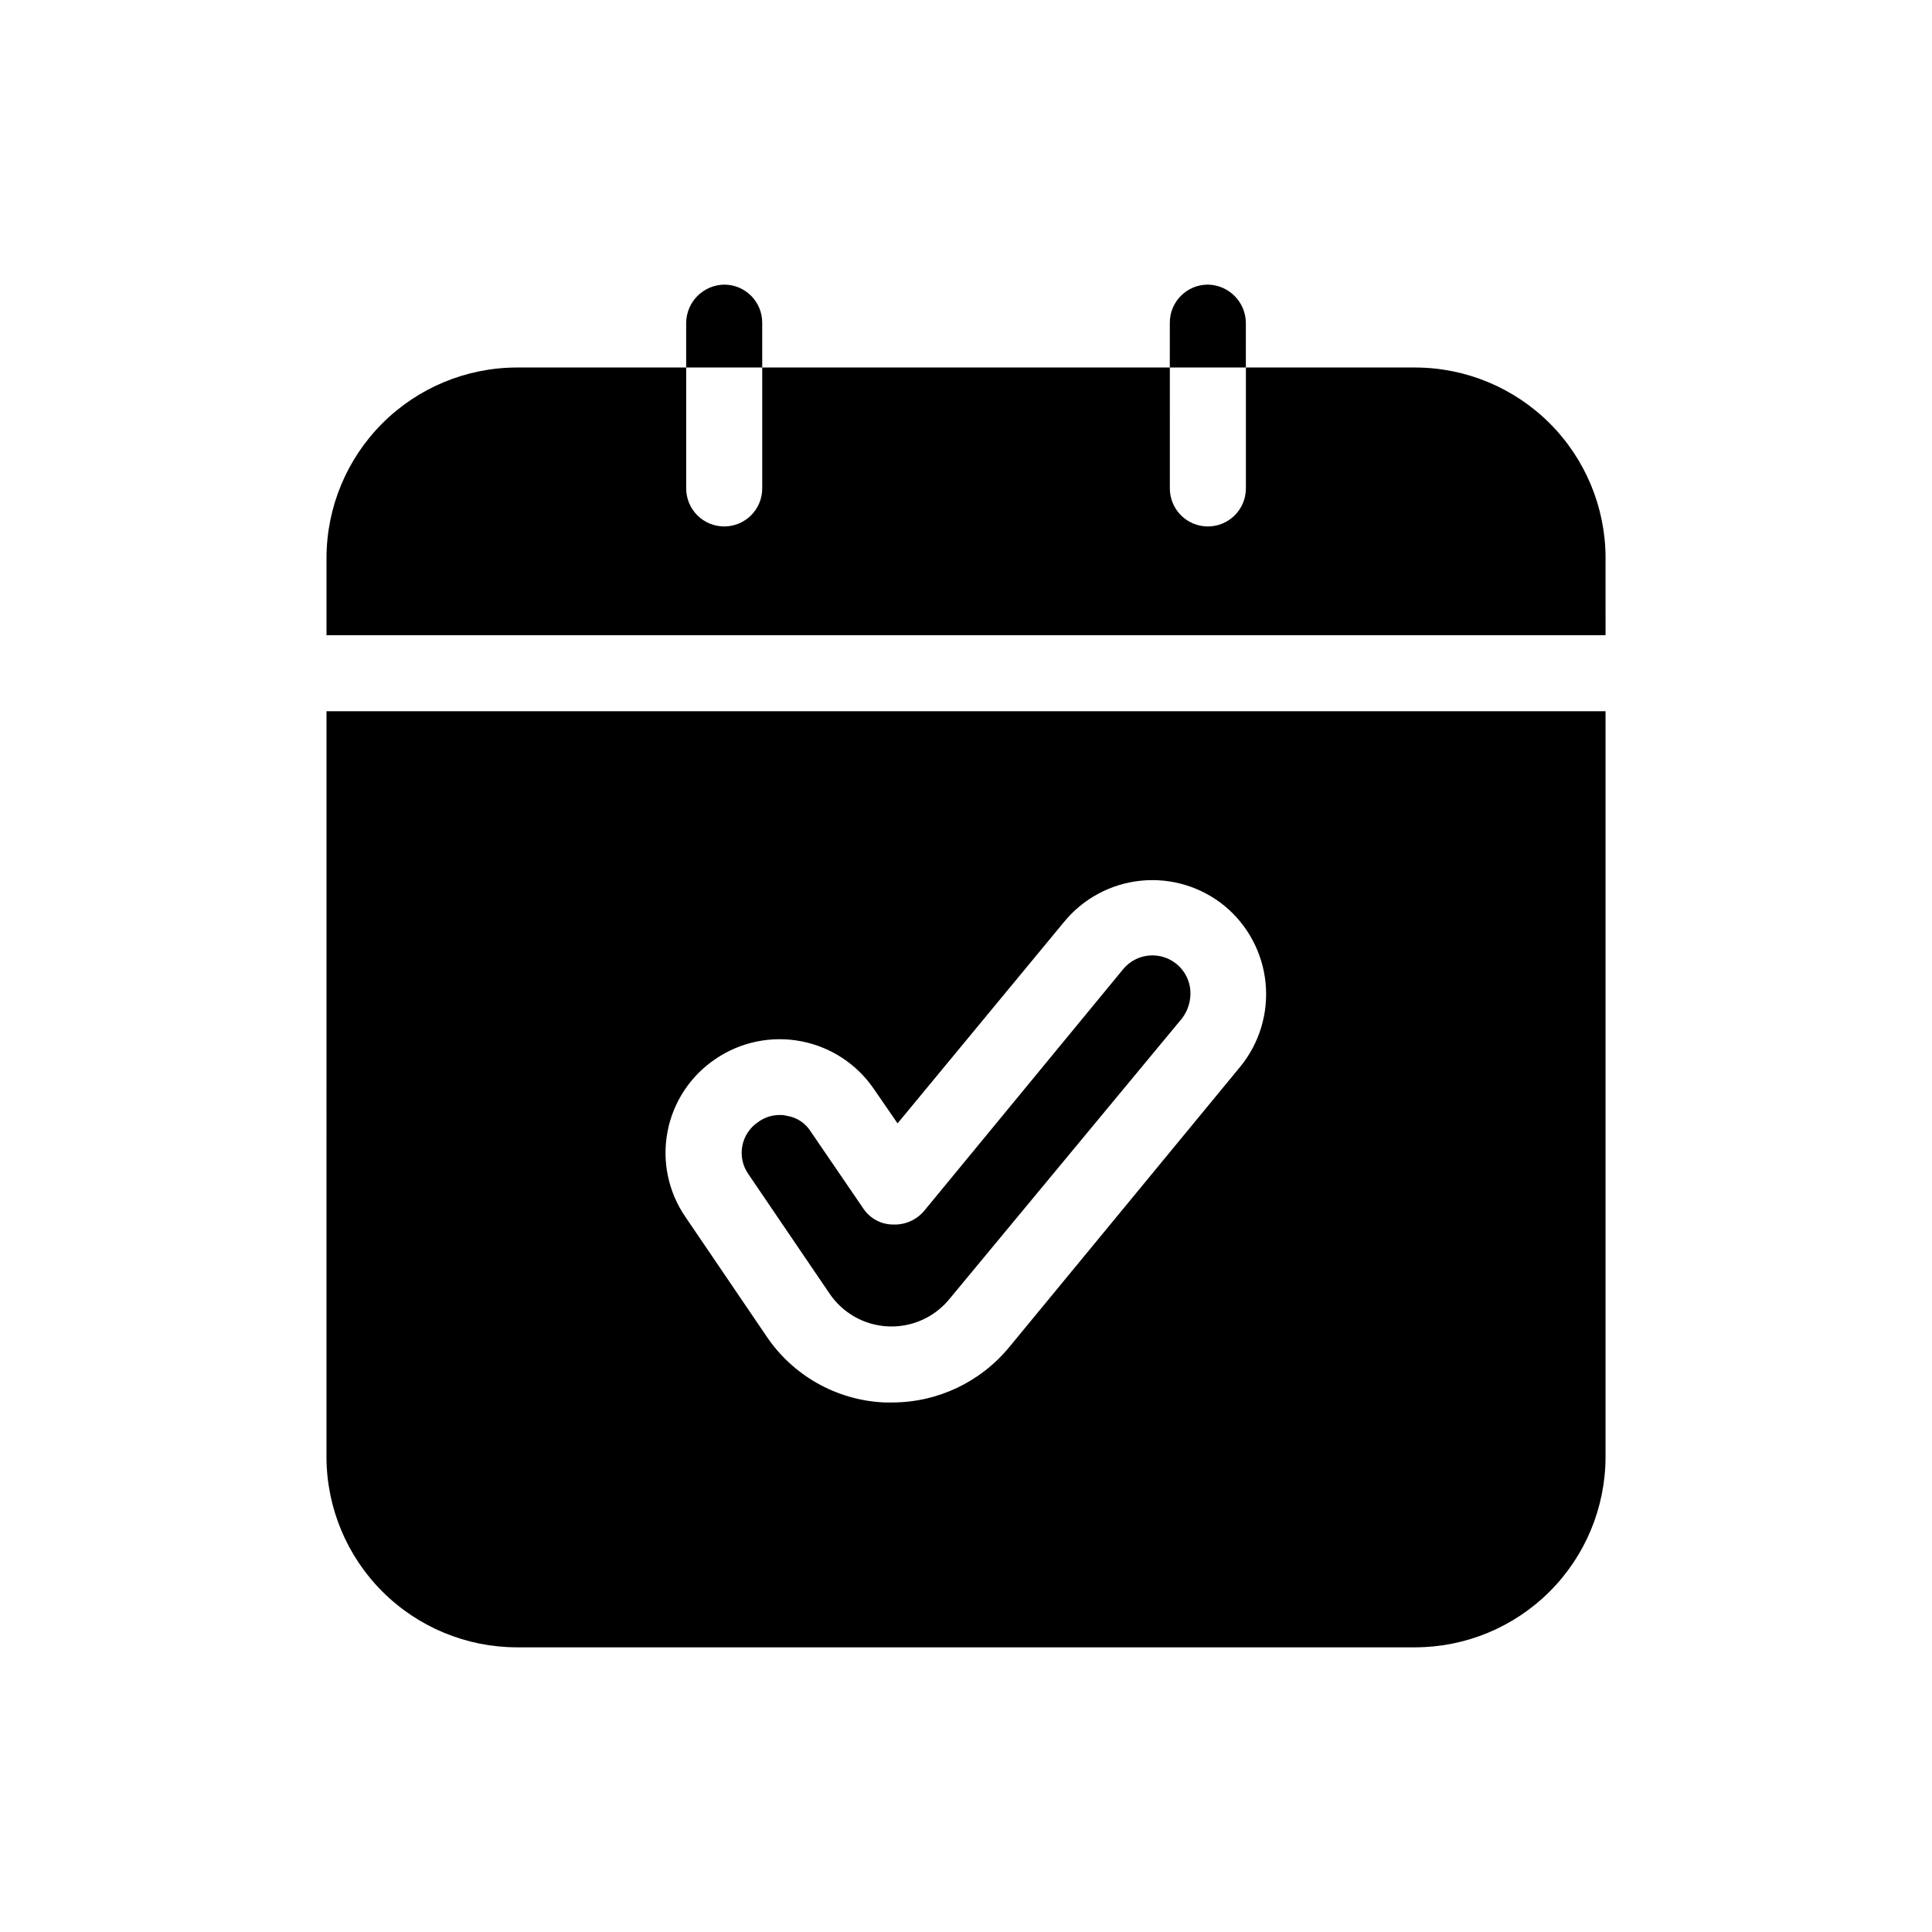 <?xml version="1.0" encoding="UTF-8"?>
<!-- Uploaded to: ICON Repo, www.iconrepo.com, Generator: ICON Repo Mixer Tools -->
<svg fill="#000000" width="800px" height="800px" version="1.1" viewBox="144 144 512 512" xmlns="http://www.w3.org/2000/svg">
 <path d="m230.52 530.18c0.039 13.352 5.359 26.145 14.797 35.582 9.441 9.441 22.234 14.762 35.586 14.797h238.2c13.352-0.035 26.145-5.356 35.586-14.797 9.438-9.438 14.758-22.23 14.797-35.582v-197.7h-338.96zm103.18-105.6c6.633-4.481 14.77-6.144 22.625-4.633 7.859 1.512 14.797 6.074 19.293 12.691l6.246 9.07 44.133-53.402 0.004-0.004c5.078-6.195 12.41-10.121 20.383-10.914 7.973-0.797 15.938 1.609 22.137 6.684 6.172 5.098 10.078 12.426 10.867 20.391 0.793 7.961-1.59 15.918-6.633 22.133l-61.262 74.363-0.004-0.004c-7.621 9.305-19.008 14.703-31.035 14.711h-2.016c-12.711-0.539-24.398-7.133-31.438-17.734l-21.359-31.438c-4.543-6.609-6.246-14.766-4.731-22.641 1.512-7.879 6.121-14.82 12.789-19.273zm8.664 30.633 0.004-0.004c-1.551-2.172-2.144-4.887-1.652-7.508 0.496-2.625 2.039-4.934 4.273-6.394 1.637-1.195 3.613-1.832 5.641-1.816 0.613-0.031 1.223 0.035 1.812 0.203 2.672 0.383 5.035 1.934 6.449 4.231l13.906 20.355c1.75 2.629 4.699 4.219 7.859 4.231 3.168 0.141 6.223-1.199 8.262-3.625l52.598-63.883c2.57-3.242 6.859-4.582 10.82-3.379 3.957 1.199 6.777 4.695 7.117 8.82 0.199 2.672-0.59 5.324-2.219 7.453l-61.465 74.16c-3.953 4.965-10.043 7.734-16.379 7.453-6.34-0.277-12.16-3.57-15.664-8.863zm3.629-213.82h-20.152v-11.891c0.09-5.527 4.551-9.988 10.078-10.074 2.672 0 5.234 1.062 7.125 2.949 1.891 1.891 2.949 4.453 2.949 7.125zm223.49 50.383 0.004 20.555h-338.96v-20.555c0.039-13.352 5.359-26.145 14.797-35.586 9.441-9.438 22.234-14.758 35.586-14.797h44.938v32.043c0 2.672 1.062 5.234 2.953 7.125 1.891 1.891 4.453 2.953 7.125 2.953 2.672 0 5.234-1.062 7.125-2.953 1.891-1.891 2.949-4.453 2.949-7.125v-32.043h108.02l0.004 32.043c0 2.672 1.062 5.234 2.949 7.125 1.891 1.891 4.453 2.953 7.125 2.953s5.238-1.062 7.125-2.953c1.891-1.891 2.953-4.453 2.953-7.125v-32.043h44.941-0.004c13.352 0.039 26.145 5.359 35.586 14.797 9.438 9.441 14.758 22.234 14.797 35.586zm-95.32-50.383h-20.152l0.004-11.891c0-5.562 4.512-10.074 10.074-10.074 5.531 0.086 9.992 4.547 10.078 10.074z"/>
</svg>